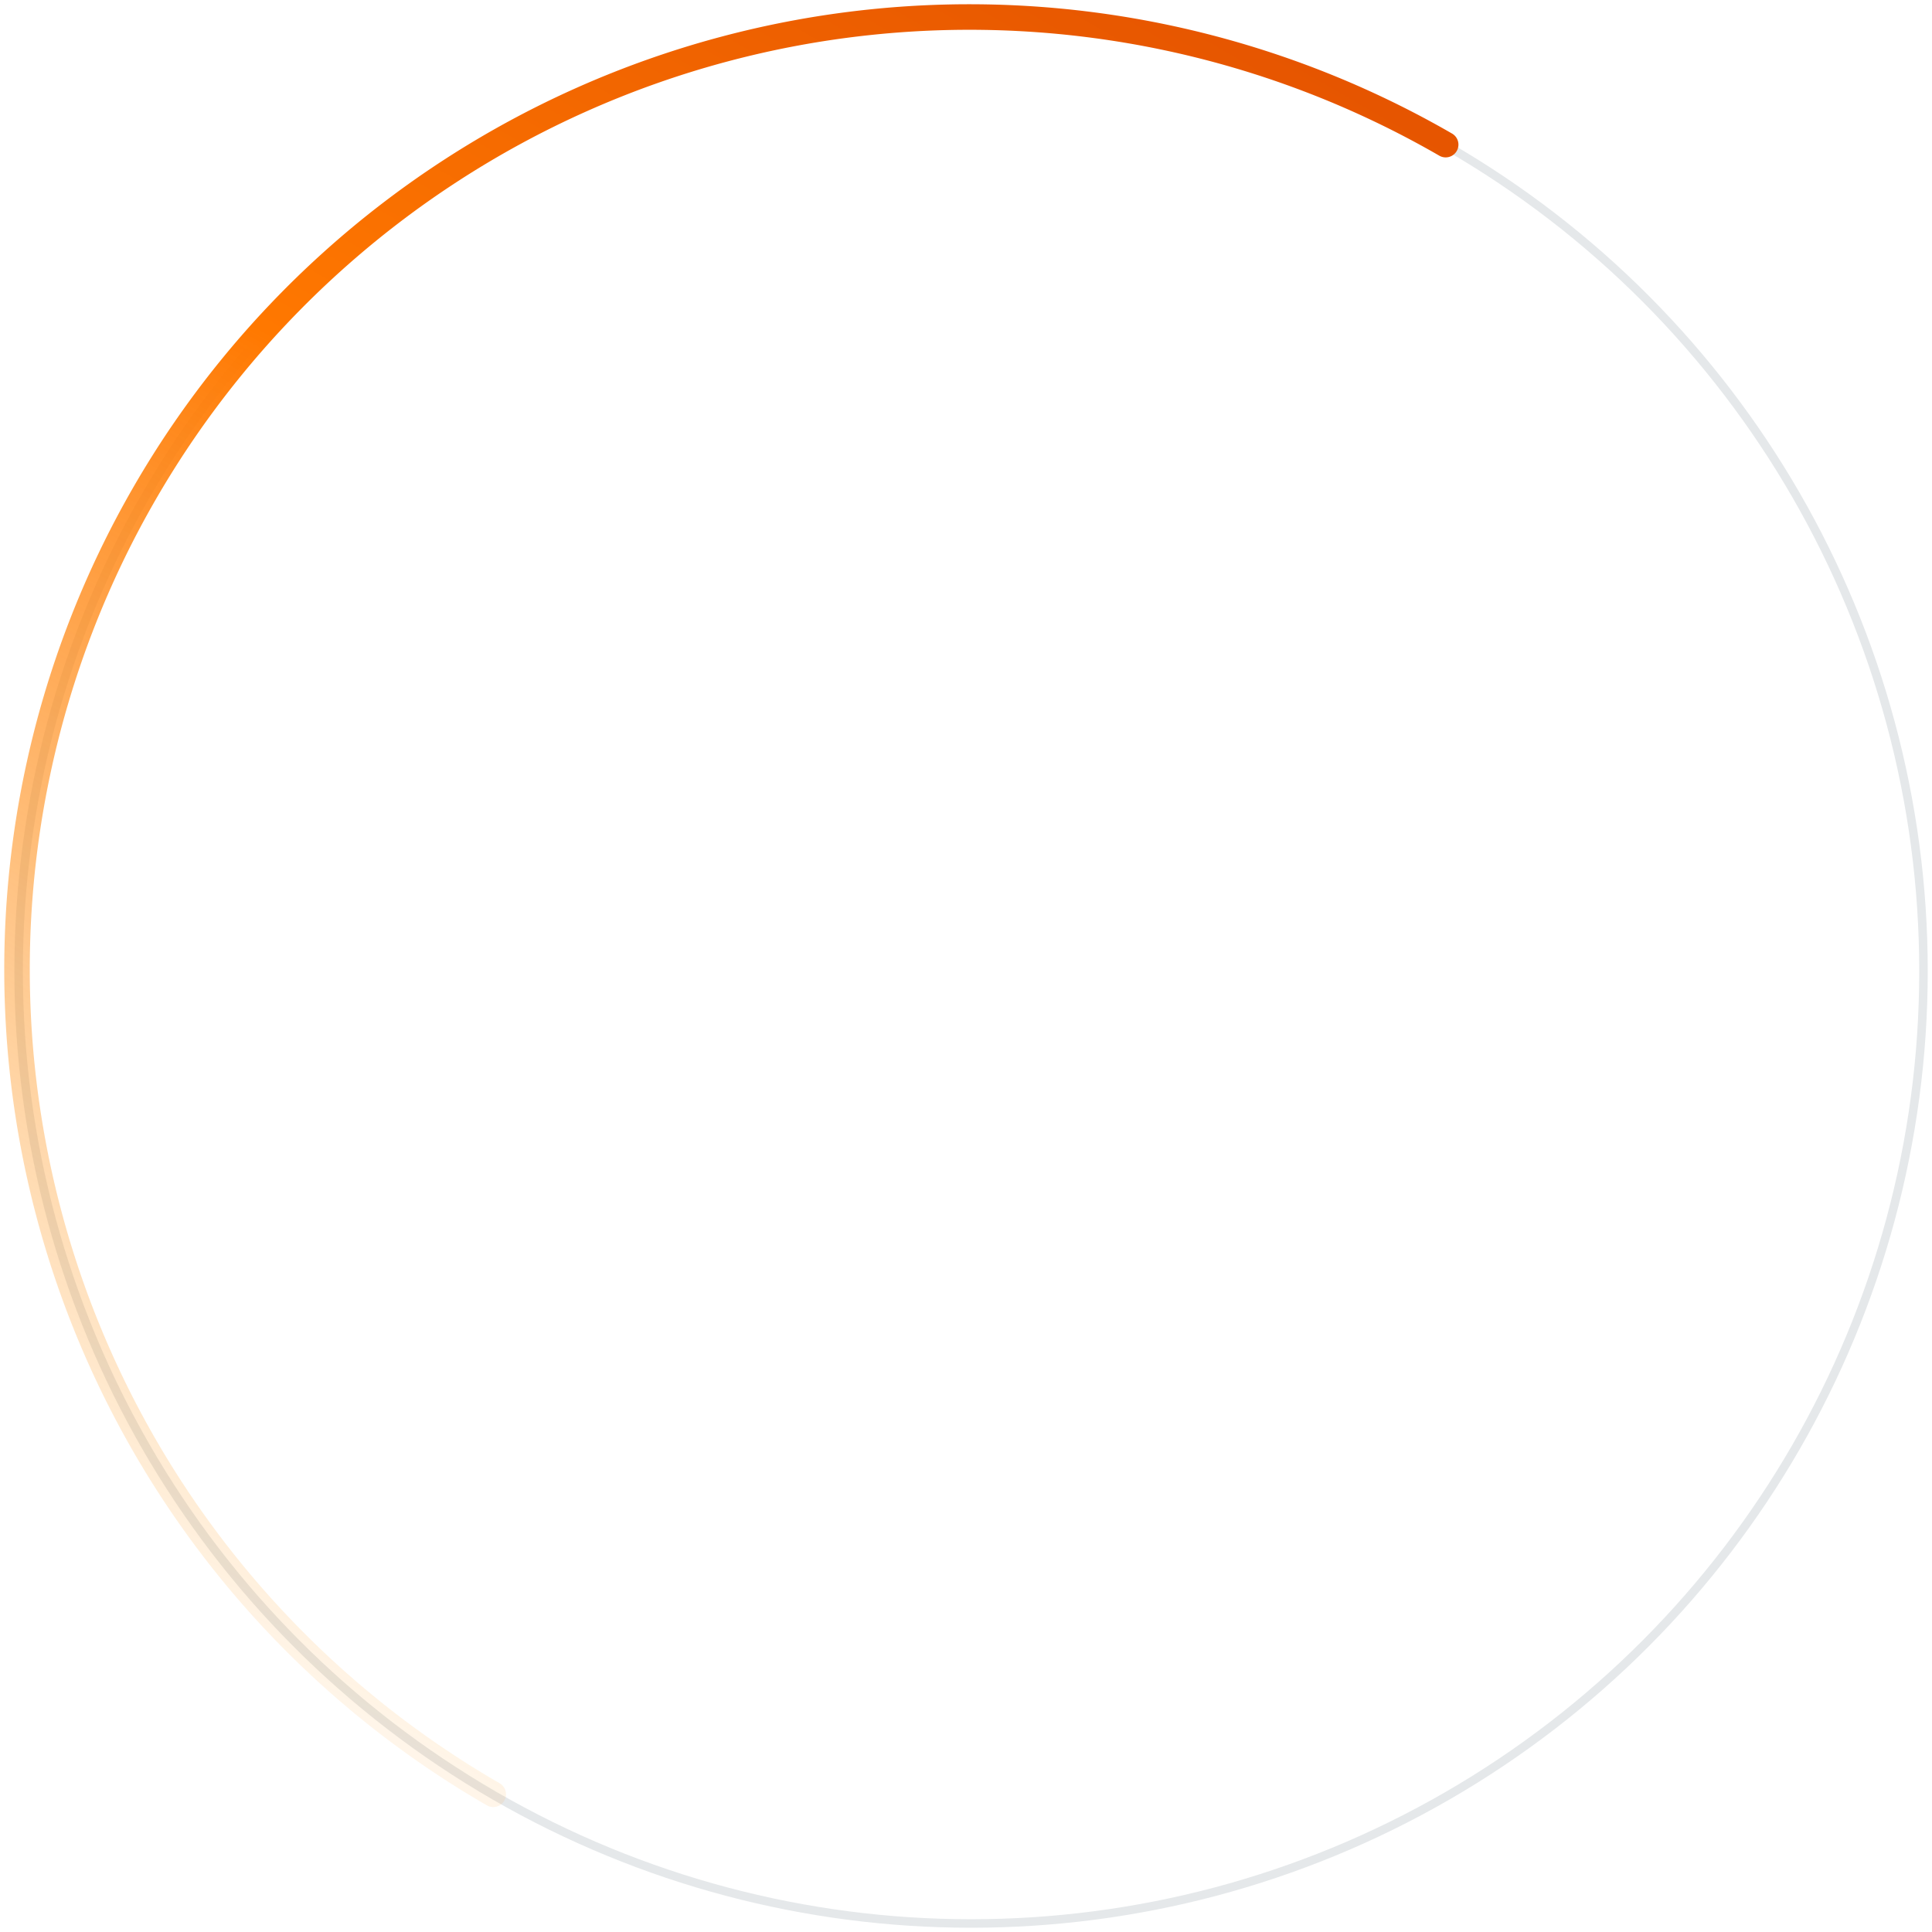 <svg width="227" height="227" fill="none" xmlns="http://www.w3.org/2000/svg"><circle cx="114.094" cy="114.094" r="111.906" stroke="#E5E8EA" stroke-linecap="round" stroke-linejoin="round"/><path d="M169.858 16.992A111.906 111.906 0 1057.953 210.82" stroke="url(#paint0_linear)" stroke-width="3" stroke-linecap="round" stroke-linejoin="round"/><defs><linearGradient id="paint0_linear" x1="58.809" y1="211.464" x2="170.938" y2="17.25" gradientUnits="userSpaceOnUse"><stop stop-color="#FFA026" stop-opacity=".1"/><stop offset=".605" stop-color="#FF7800"/><stop offset="1" stop-color="#E65500"/></linearGradient></defs></svg>